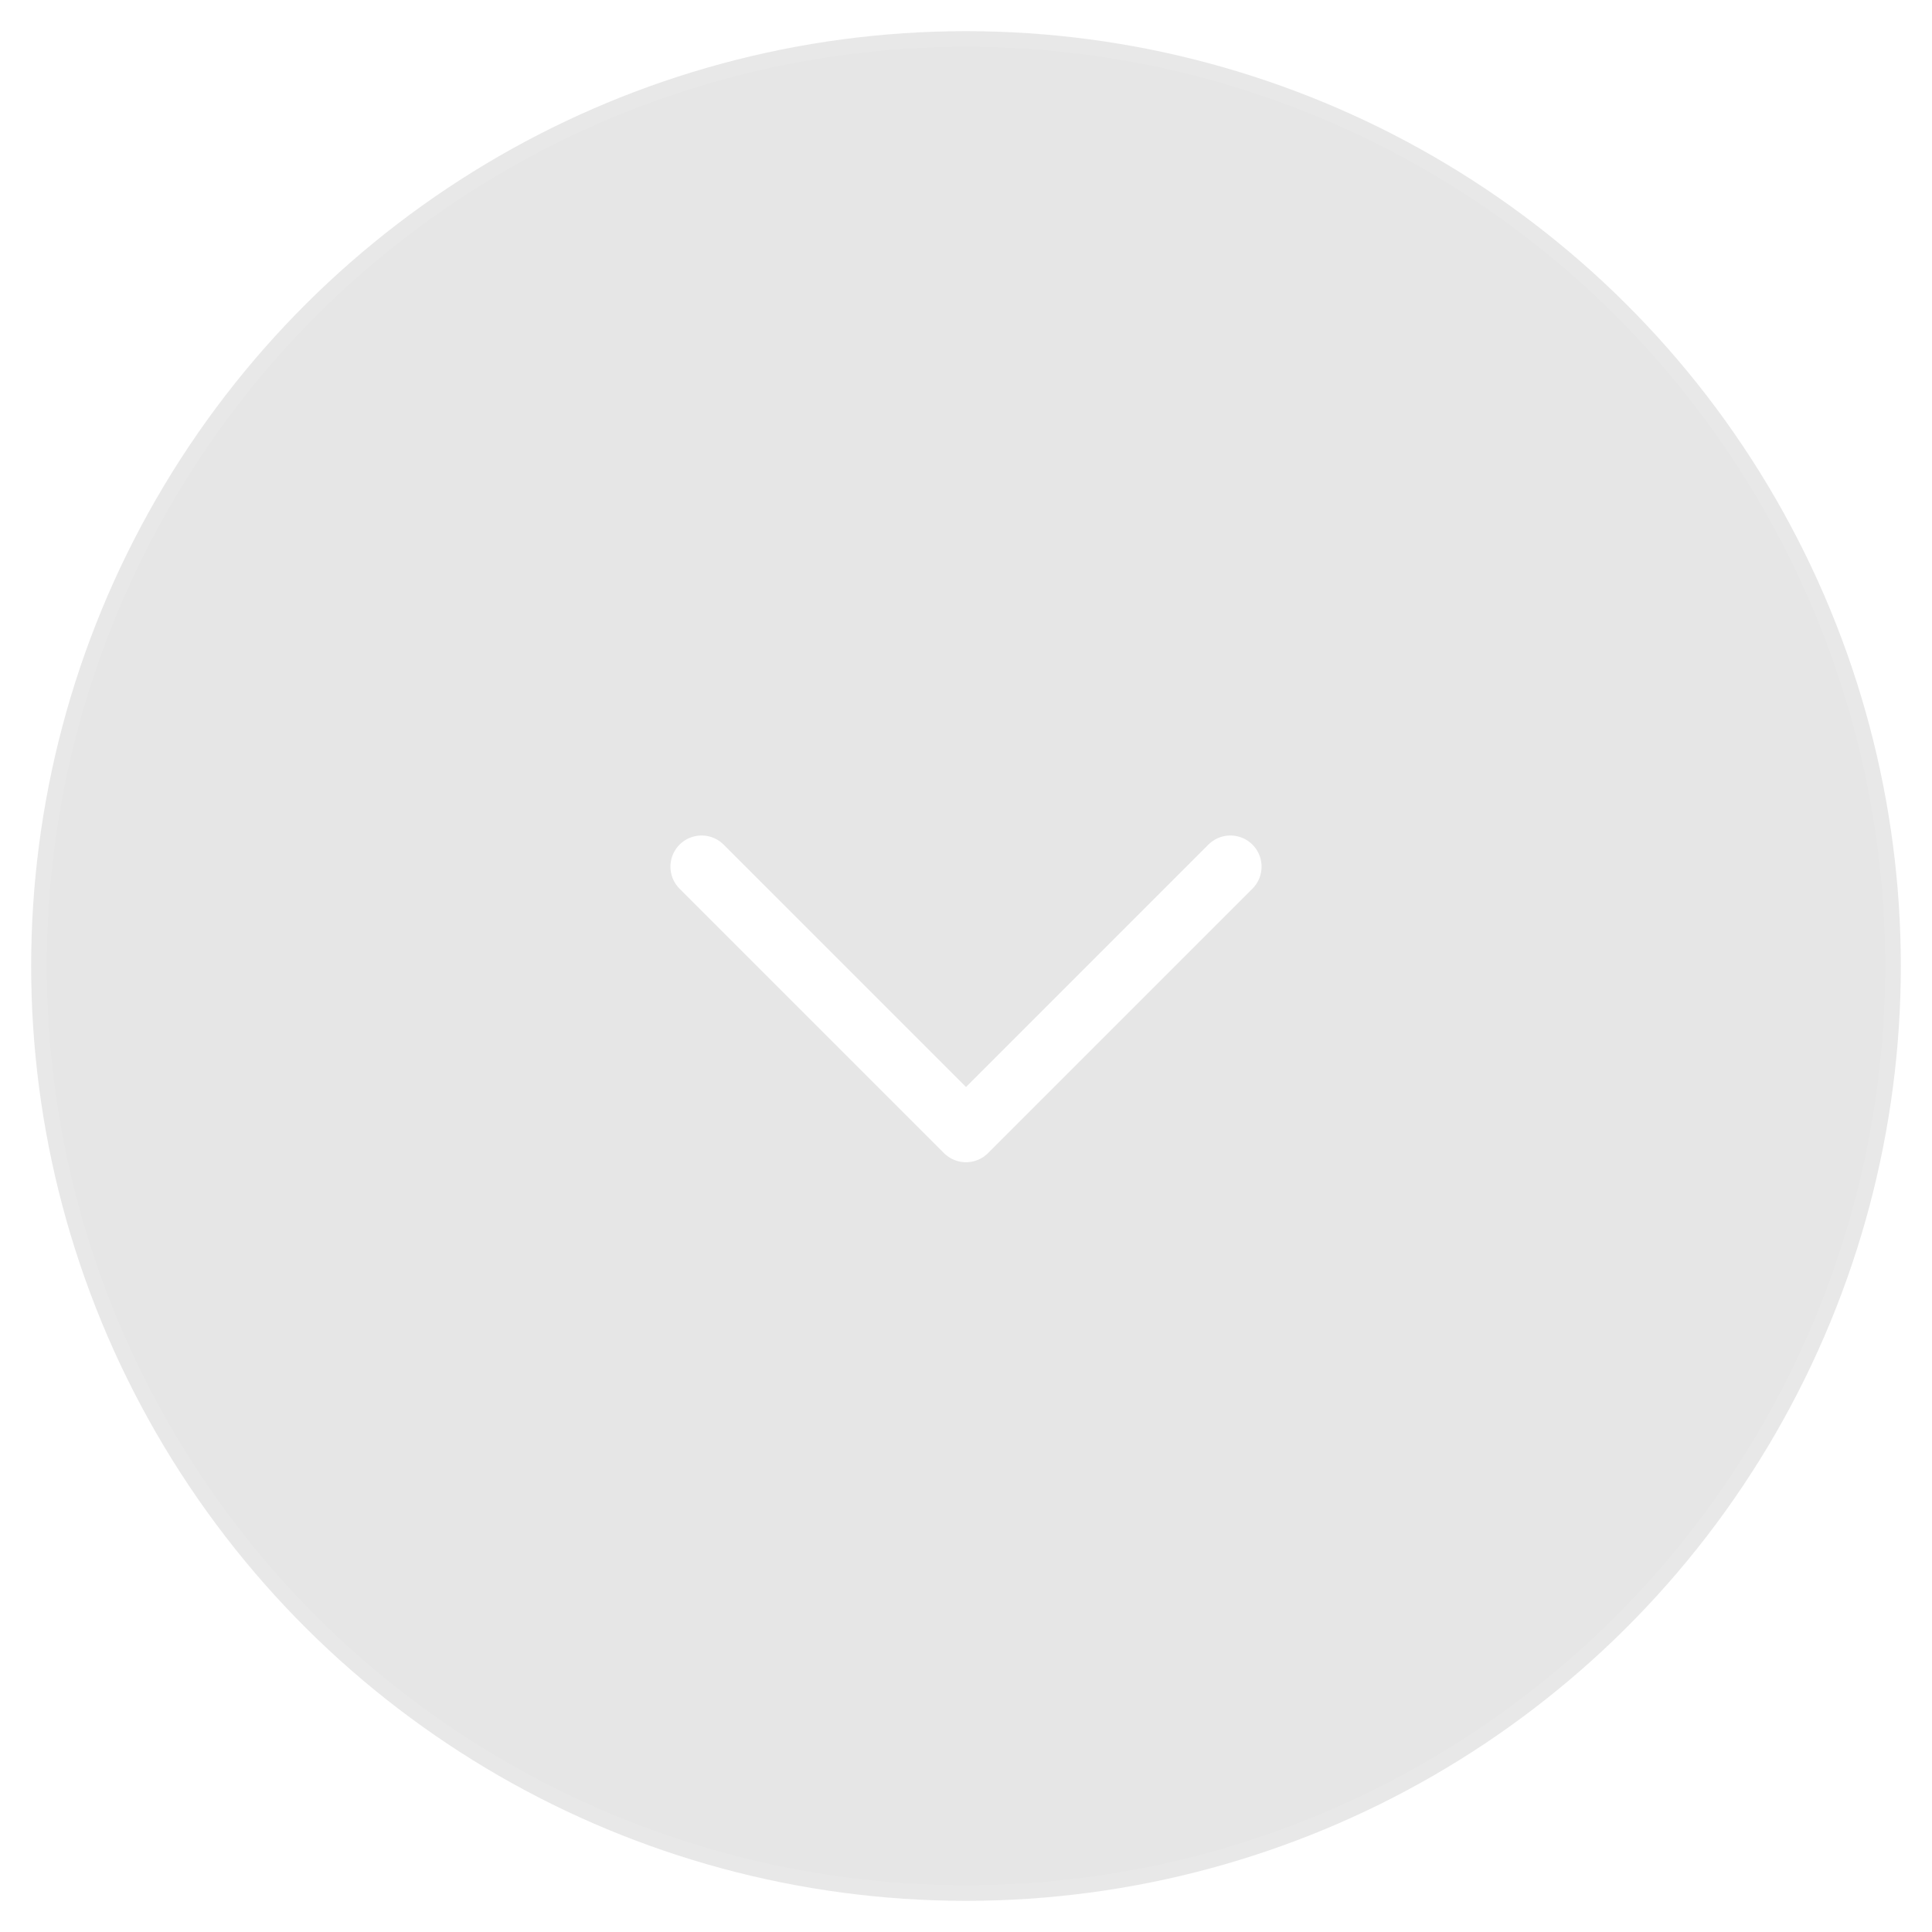 <svg width="62" height="62" viewBox="0 0 62 62" fill="none" xmlns="http://www.w3.org/2000/svg">
<g filter="url(#filter0_b_3347_5185)">
<circle cx="31" cy="31" r="30" transform="rotate(90 31 31)" fill="black" fill-opacity="0.1"/>
<circle cx="31" cy="31" r="30" transform="rotate(90 31 31)" stroke="white" stroke-opacity="0.1"/>
</g>
<path d="M22.515 27.812L31 36.297L39.485 27.812" stroke="white" stroke-width="2" stroke-linecap="round" stroke-linejoin="round"/>
<defs>
<filter id="filter0_b_3347_5185" x="-23.5" y="-23.5" width="109" height="109" filterUnits="userSpaceOnUse" color-interpolation-filters="sRGB">
<feFlood flood-opacity="0" result="BackgroundImageFix"/>
<feGaussianBlur in="BackgroundImageFix" stdDeviation="12"/>
<feComposite in2="SourceAlpha" operator="in" result="effect1_backgroundBlur_3347_5185"/>
<feBlend mode="normal" in="SourceGraphic" in2="effect1_backgroundBlur_3347_5185" result="shape"/>
</filter>
</defs>
</svg>
